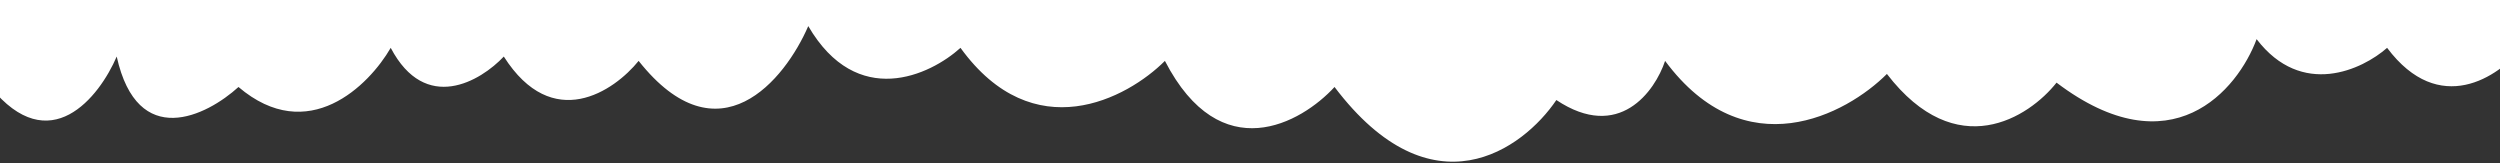 <svg width="1440" height="94" viewBox="0 0 1440 94" fill="none" xmlns="http://www.w3.org/2000/svg">
<rect x="0" y="0" width="1440" height="94" fill="#333333" stroke="none"/>
<path d="M1547.83 12.527C1581.9 36.577 1607.12 32.569 1615.47 27.558L1628 6.86646e-05H-38L-5.432 50.105C28.64 92.194 57.2 55.951 67.221 32.569C79.246 86.682 118.997 66.807 137.368 50.105C177.453 84.177 212.526 49.27 225.053 27.558C245.095 65.638 276.828 46.765 290.189 32.569C318.248 76.661 353.656 52.611 367.853 35.074C413.949 93.196 452.197 45.93 465.558 15.032C493.617 63.133 535.705 43.425 553.242 27.558C595.331 85.68 649.277 56.786 670.99 35.074C703.057 97.204 749.488 70.982 768.695 50.105C824.813 124.261 877.256 86.014 896.463 57.621C932.539 81.671 953.249 52.61 959.095 35.074C1005.19 97.204 1063.48 65.972 1086.86 42.59C1126.95 94.699 1168.7 67.642 1184.57 47.6C1250.71 97.705 1288.95 51.775 1299.81 22.547C1325.87 56.619 1360.77 40.084 1374.97 27.558C1405.03 67.642 1439.27 44.26 1452.63 27.558C1500.73 79.668 1536.14 39.249 1547.83 12.527Z" fill="white"/>
</svg>
